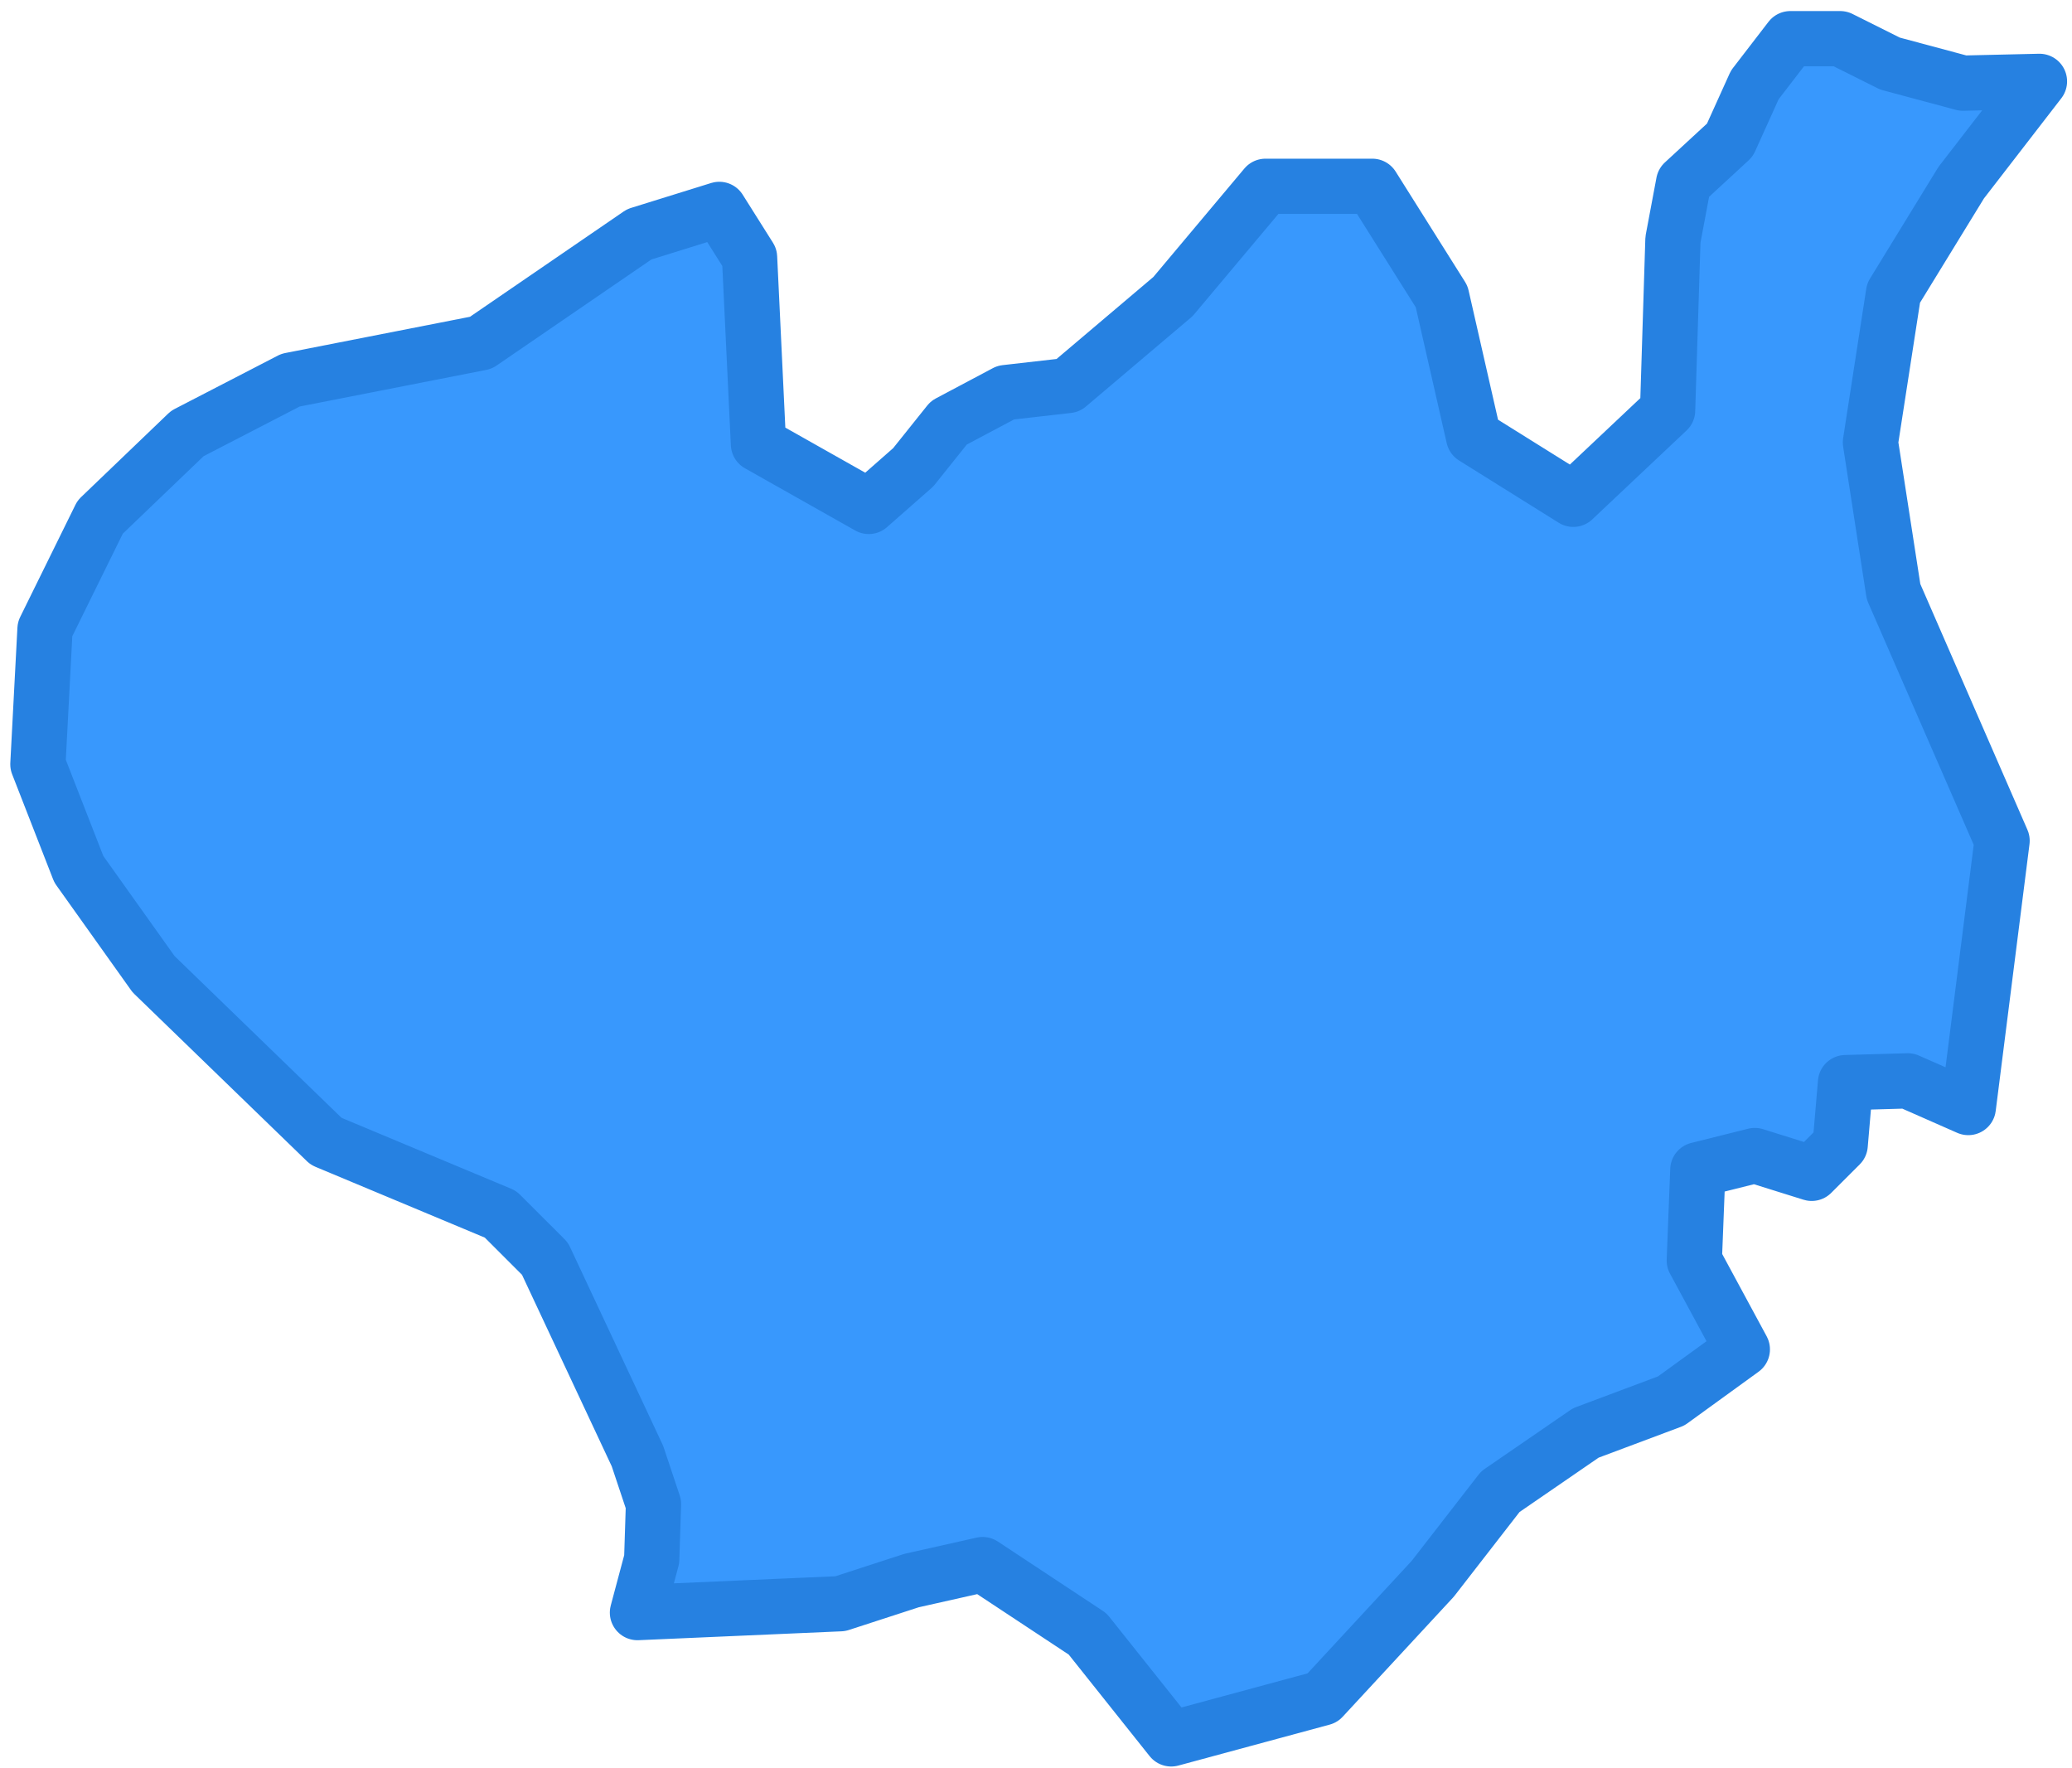<svg width="75" height="64" viewBox="0 0 75 64" fill="none" xmlns="http://www.w3.org/2000/svg">
<path d="M73.822 2.945L70.988 6.614L68.541 10.605L67.704 16.012L68.541 21.418L72.469 30.43L71.246 40.085L69.056 39.12L66.802 39.184L66.609 41.437L65.578 42.467L63.518 41.823L61.457 42.338L61.328 45.621L63.067 48.839L60.491 50.706L57.4 51.864L54.308 53.989L51.861 57.142L47.868 61.455L42.394 62.936L39.368 59.138L35.568 56.628L32.992 57.207L30.416 58.044L23.074 58.365L23.59 56.434L23.654 54.439L23.074 52.701L19.726 45.556L18.116 43.947L11.804 41.308L5.558 35.258L2.853 31.46L1.372 27.662L1.629 22.77L3.626 18.715L6.781 15.69L10.516 13.759L17.407 12.407L23.139 8.48L26.037 7.579L27.132 9.317L27.454 16.076L31.446 18.329L33.056 16.913L34.344 15.303L36.405 14.209L38.659 13.952L42.459 10.733L45.808 6.743H49.672L52.183 10.733L53.342 15.818L56.949 18.071L60.362 14.853L60.555 8.674L60.942 6.614L62.616 5.069L63.518 3.074L64.806 1.4H66.609L68.412 2.301L71.052 3.009L73.822 2.945Z" fill="#3898FD" stroke="#2681E1" stroke-width="2" stroke-linecap="round" stroke-linejoin="round"/>
</svg>

